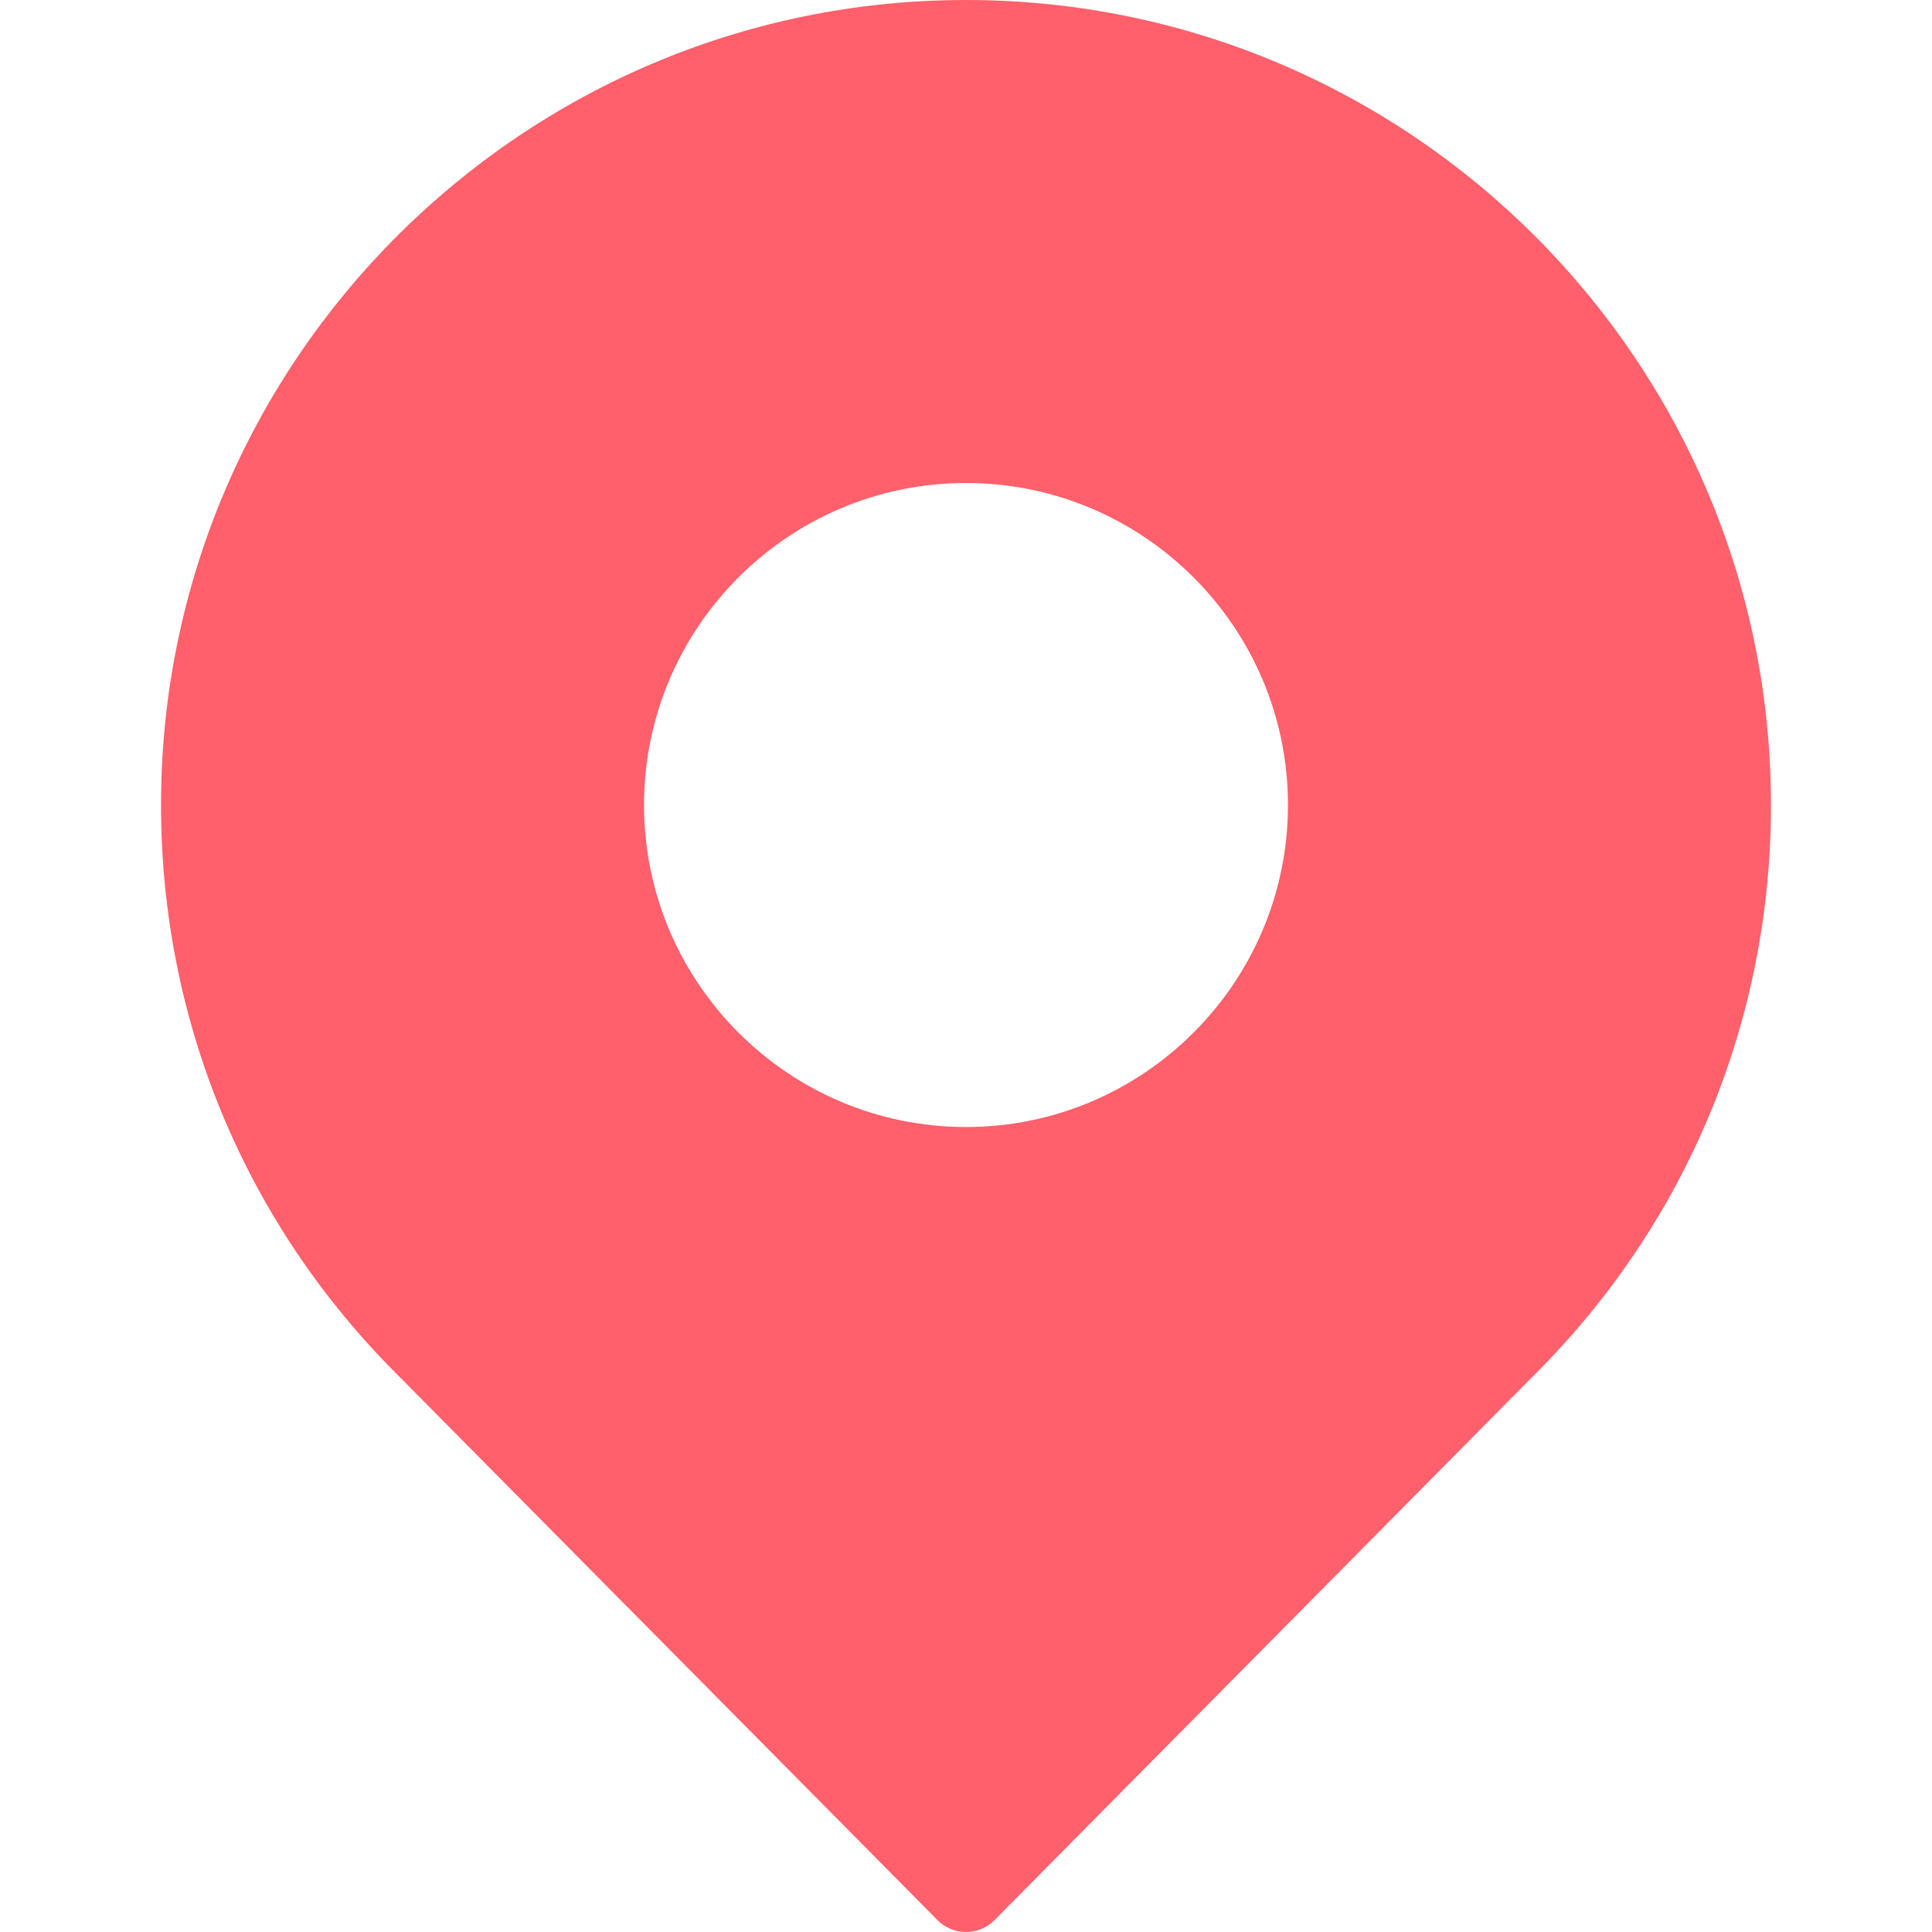 <?xml version="1.0" encoding="UTF-8"?> <svg xmlns="http://www.w3.org/2000/svg" width="20" height="20" viewBox="0 0 20 20" fill="none"><path d="M10 0C5.405 0 1.667 3.738 1.667 8.333C1.667 10.57 2.542 12.671 4.129 14.246L9.704 19.876C9.782 19.956 9.889 20 10 20C10.112 20 10.218 19.956 10.296 19.876L15.868 14.248C17.458 12.671 18.333 10.57 18.333 8.333C18.333 3.738 14.595 0 10 0ZM10 11.667C8.162 11.667 6.667 10.171 6.667 8.333C6.667 6.495 8.162 5 10 5C11.838 5 13.333 6.495 13.333 8.333C13.333 10.171 11.838 11.667 10 11.667Z" fill="#FF606B"></path></svg> 